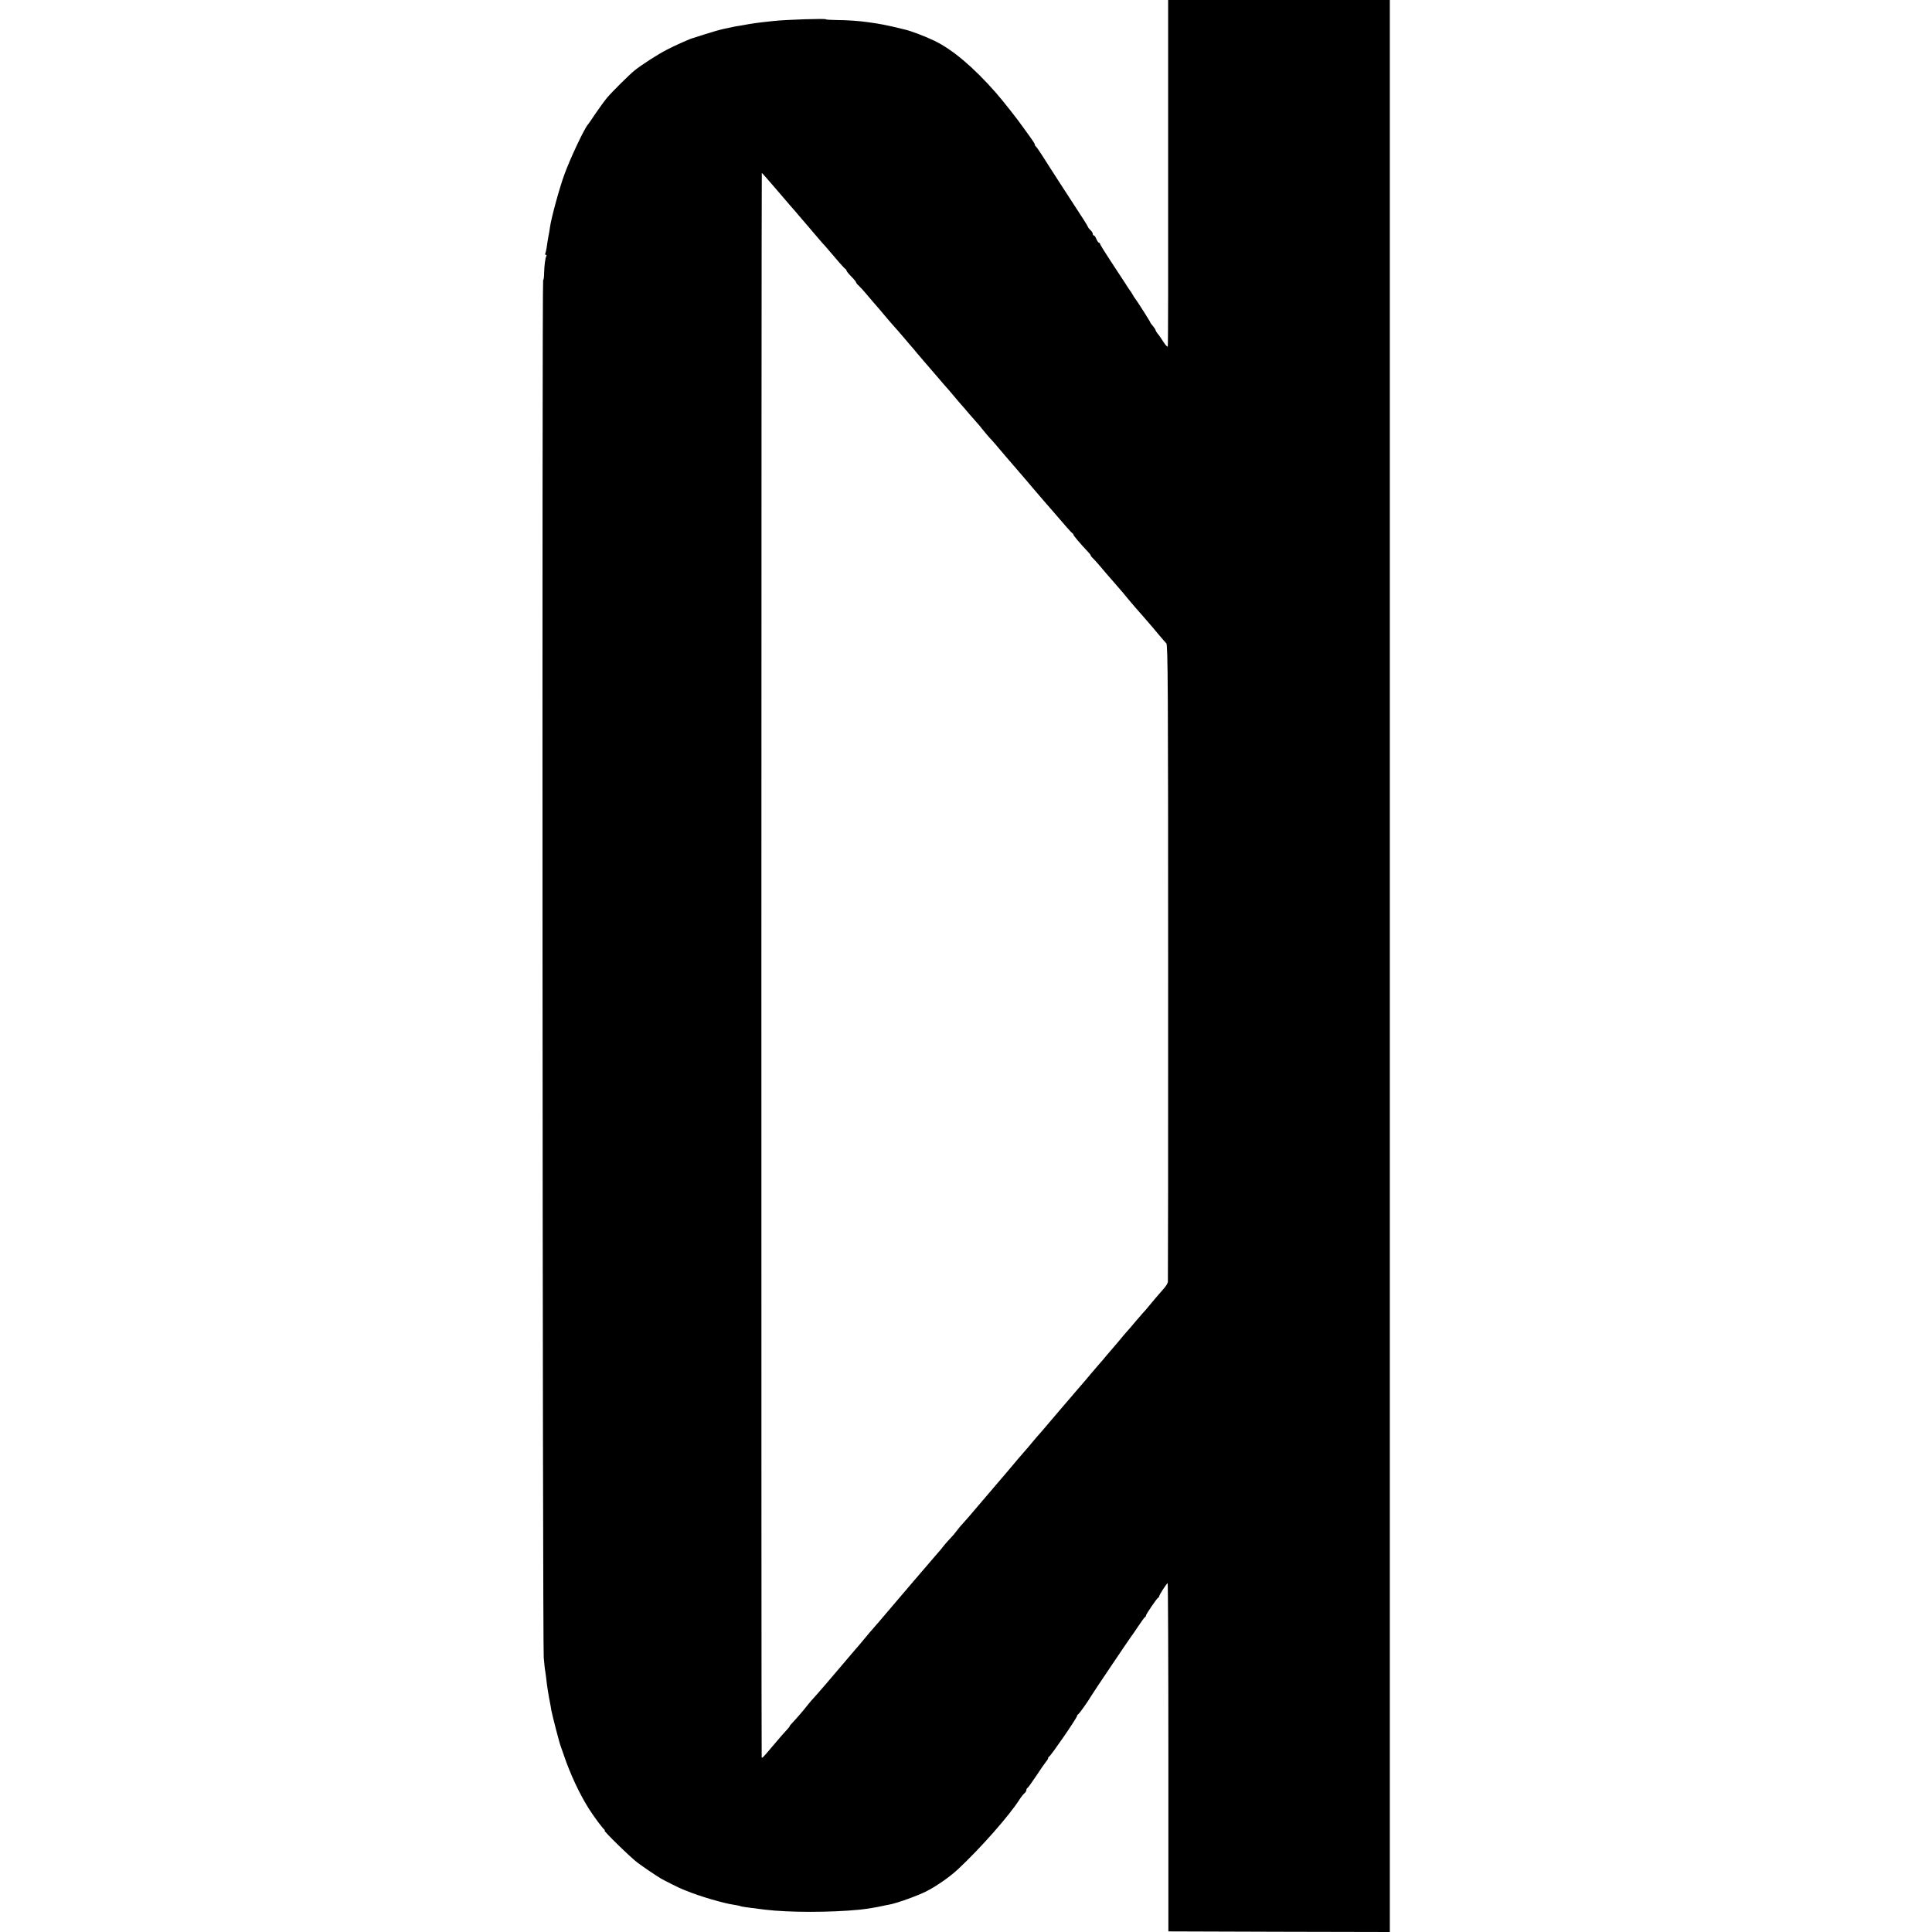 <?xml version="1.0" standalone="no"?>
<!DOCTYPE svg PUBLIC "-//W3C//DTD SVG 20010904//EN"
 "http://www.w3.org/TR/2001/REC-SVG-20010904/DTD/svg10.dtd">
<svg version="1.0" xmlns="http://www.w3.org/2000/svg"
 width="1600pt" height="1600pt" viewBox="0 0 1600 1600"
 preserveAspectRatio="xMidYMid meet">
<g transform="translate(0,1600) scale(0.1,-0.1)"
fill="#000000" stroke="none">
<path d="M9674 14573 c1 -786 0 -1434 -3 -1442 -2 -7 -18 9 -37 39 -18 29 -39
59 -48 68 -8 10 -15 22 -16 27 0 6 -11 21 -22 35 -12 14 -22 27 -22 30 1 5
-109 177 -124 196 -5 5 -15 21 -22 34 -7 13 -17 29 -22 34 -5 6 -23 34 -40 61
-18 28 -72 110 -120 183 -48 73 -88 137 -88 143 0 5 -4 9 -9 9 -5 0 -14 14
-21 30 -7 17 -16 30 -21 30 -5 0 -9 6 -9 13 0 8 -9 22 -20 32 -11 10 -20 22
-20 26 0 5 -56 93 -124 196 -68 104 -163 251 -212 328 -48 77 -92 142 -96 143
-4 2 -8 9 -8 15 0 7 -20 37 -43 68 -23 32 -49 67 -57 79 -37 54 -170 223 -225
285 -186 211 -357 355 -508 428 -70 34 -196 82 -242 92 -11 3 -56 13 -100 24
-44 10 -102 22 -130 26 -27 4 -61 9 -75 11 -68 10 -174 18 -257 18 -51 1 -93
3 -93 6 0 8 -323 -2 -435 -14 -27 -3 -72 -8 -100 -11 -27 -3 -75 -10 -105 -15
-30 -6 -68 -12 -85 -15 -16 -2 -37 -6 -45 -8 -8 -2 -42 -9 -75 -16 -33 -7
-103 -27 -155 -44 -52 -17 -97 -31 -100 -32 -14 -1 -154 -63 -220 -98 -74 -38
-208 -125 -263 -169 -45 -36 -189 -179 -230 -228 -21 -25 -63 -83 -95 -130
-31 -47 -59 -87 -62 -90 -28 -28 -147 -280 -196 -415 -41 -111 -110 -365 -119
-435 -2 -16 -8 -53 -14 -82 -5 -29 -12 -69 -14 -89 -3 -20 -8 -42 -11 -48 -4
-6 -2 -11 4 -11 6 0 8 -5 5 -10 -9 -15 -17 -74 -19 -142 0 -32 -4 -58 -8 -58
-10 0 -5 -11297 5 -11408 4 -45 9 -97 13 -115 3 -18 7 -52 10 -77 4 -42 17
-122 30 -187 3 -16 8 -41 10 -58 9 -45 66 -268 77 -295 3 -8 15 -44 28 -80 51
-151 129 -318 205 -438 41 -65 114 -163 129 -174 5 -4 6 -8 2 -8 -13 0 215
-223 273 -266 50 -37 142 -100 195 -132 20 -12 165 -85 175 -87 3 -1 16 -6 30
-12 110 -46 310 -105 400 -118 24 -4 47 -8 50 -10 8 -5 58 -12 205 -30 200
-24 542 -24 785 0 59 6 142 20 190 31 14 3 36 8 50 10 64 11 234 72 312 111
83 42 196 121 263 184 190 178 425 445 510 579 12 19 30 41 39 49 9 7 16 19
16 26 0 8 4 15 8 17 5 1 38 48 75 103 36 55 73 108 81 117 9 10 16 22 16 27 0
5 3 11 8 13 15 7 232 322 232 338 0 5 4 10 8 12 8 3 83 108 107 150 14 25 329
492 335 498 3 3 28 39 55 80 28 41 53 77 58 78 4 2 7 7 7 12 0 11 91 144 101
148 5 2 9 8 9 13 0 11 63 108 70 108 3 1 6 -648 6 -1442 l0 -1442 917 -3 917
-2 0 8000 0 8000 -918 0 -918 0 0 -1427z m-3131 -274 c18 -19 52 -60 77 -89
25 -30 52 -61 60 -70 8 -9 37 -43 64 -75 28 -33 57 -67 65 -76 9 -9 25 -27 36
-40 86 -102 150 -175 157 -177 4 -2 8 -8 8 -12 0 -5 18 -28 40 -50 22 -22 40
-44 40 -49 0 -4 10 -17 23 -28 12 -11 36 -38 54 -59 18 -21 46 -55 63 -74 17
-19 41 -47 53 -61 40 -49 102 -121 122 -143 11 -12 43 -48 70 -80 28 -32 58
-68 68 -80 11 -11 35 -41 55 -65 21 -24 42 -49 47 -55 6 -6 50 -58 100 -116
49 -58 92 -107 95 -110 3 -3 30 -34 60 -70 30 -36 59 -70 65 -76 5 -6 33 -37
60 -70 28 -32 57 -65 65 -74 8 -8 31 -35 50 -60 19 -24 44 -53 55 -65 11 -11
31 -34 45 -50 14 -17 54 -64 90 -106 36 -41 86 -100 112 -130 25 -30 56 -65
68 -79 11 -14 31 -36 42 -50 61 -71 125 -146 138 -160 8 -9 26 -30 40 -46 83
-98 146 -169 153 -172 4 -2 7 -7 7 -11 0 -7 62 -80 122 -143 14 -15 24 -28 21
-28 -3 0 3 -8 13 -18 10 -9 44 -46 74 -82 30 -36 59 -70 65 -76 11 -12 79 -92
116 -134 11 -14 35 -42 52 -63 18 -21 41 -49 52 -61 23 -25 104 -119 136 -156
11 -14 39 -47 62 -74 23 -27 48 -56 56 -64 13 -12 15 -380 15 -2641 1 -1444
-1 -2636 -2 -2647 -2 -12 -16 -35 -30 -51 -28 -31 -116 -134 -142 -167 -8 -10
-22 -26 -31 -35 -8 -9 -37 -43 -65 -75 -27 -33 -60 -71 -73 -85 -13 -14 -40
-46 -60 -71 -20 -24 -43 -51 -51 -60 -8 -9 -33 -38 -55 -64 -22 -27 -53 -64
-70 -82 -16 -18 -43 -50 -60 -70 -16 -20 -34 -41 -40 -48 -62 -71 -126 -147
-146 -170 -13 -16 -38 -45 -56 -65 -17 -20 -63 -74 -103 -121 -39 -47 -84 -98
-99 -115 -14 -16 -49 -57 -76 -90 -28 -32 -57 -66 -65 -75 -8 -9 -33 -38 -55
-65 -22 -26 -47 -55 -55 -65 -8 -10 -37 -44 -65 -76 -27 -32 -90 -106 -140
-164 -49 -57 -99 -116 -110 -129 -11 -13 -31 -36 -45 -51 -14 -14 -38 -43 -54
-64 -15 -21 -40 -50 -55 -65 -14 -15 -37 -40 -50 -56 -12 -17 -44 -55 -71 -85
-44 -51 -311 -362 -407 -476 -46 -55 -70 -82 -116 -135 -18 -20 -41 -47 -51
-60 -11 -13 -33 -40 -50 -60 -17 -19 -42 -49 -56 -65 -138 -164 -325 -381
-334 -389 -6 -5 -29 -32 -51 -60 -38 -48 -90 -108 -127 -147 -10 -10 -18 -20
-18 -23 0 -3 -8 -13 -17 -23 -21 -22 -72 -80 -128 -147 -76 -90 -83 -97 -87
-89 -4 8 -3 13113 1 13122 0 2 46 -50 102 -115 55 -65 115 -134 132 -154z"/>
</g>
</svg>

